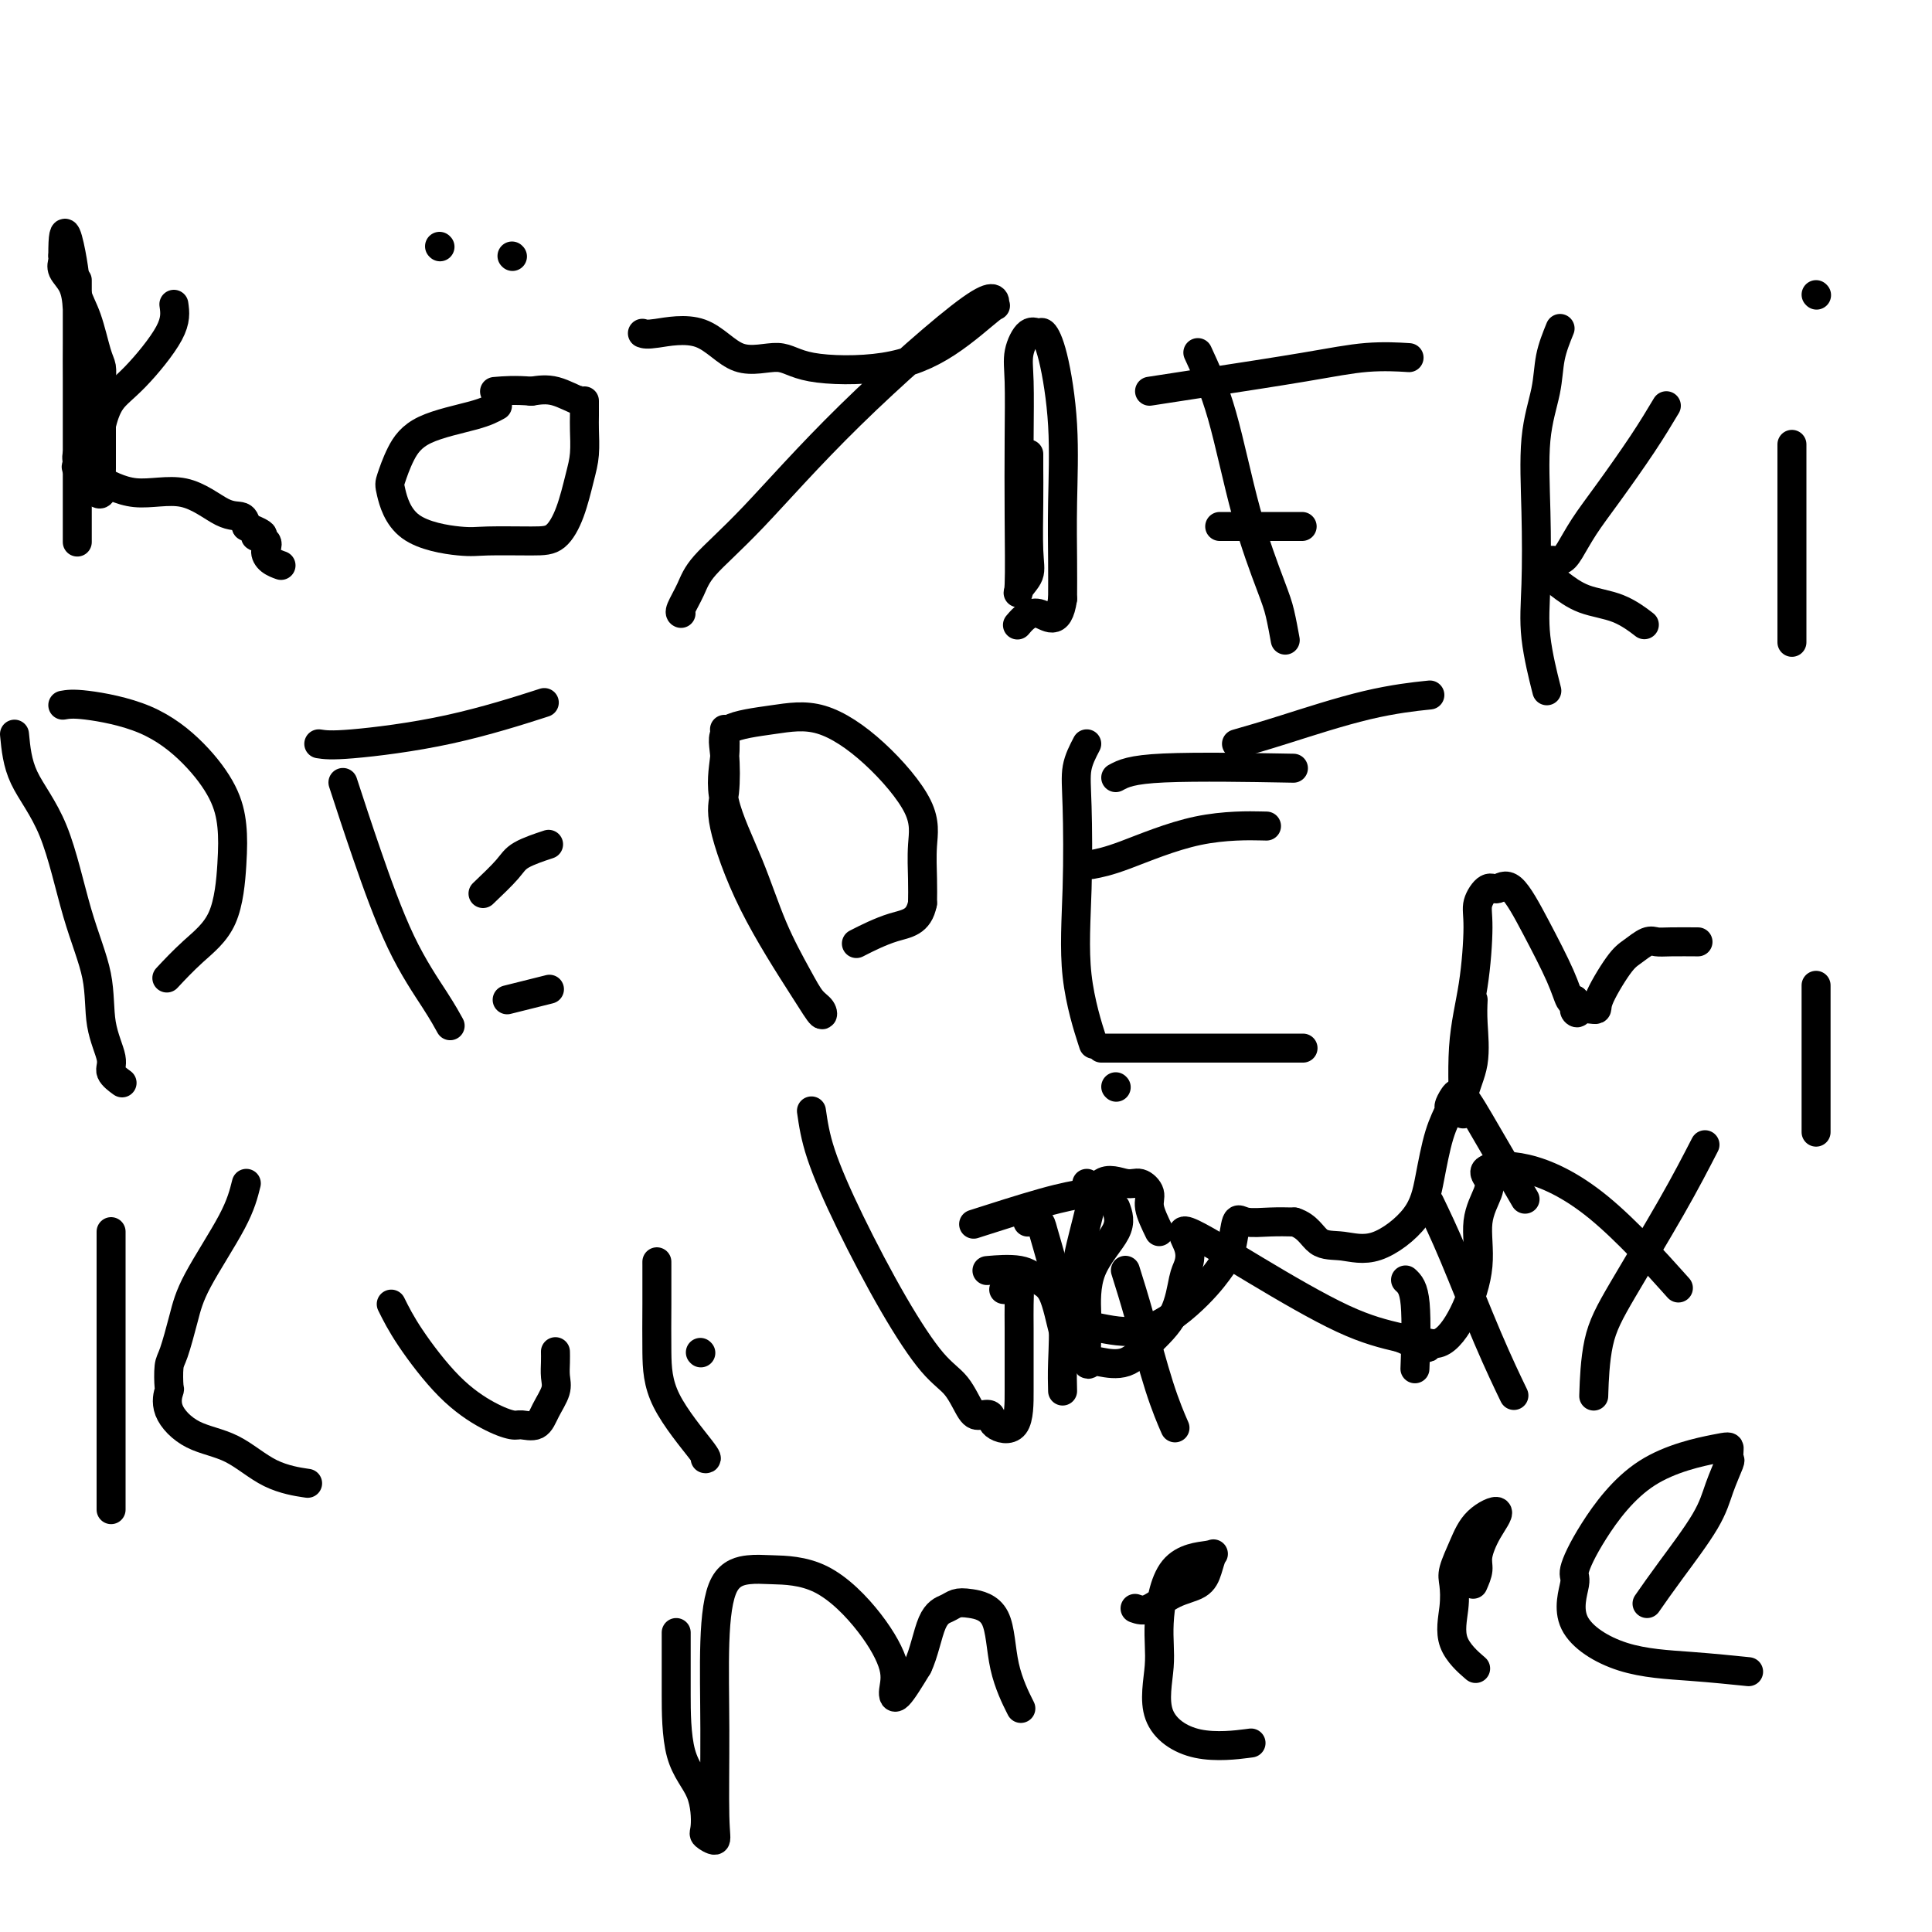 <svg viewBox='0 0 400 400' version='1.1' xmlns='http://www.w3.org/2000/svg' xmlns:xlink='http://www.w3.org/1999/xlink'><g fill='none' stroke='#000000' stroke-width='6' stroke-linecap='round' stroke-linejoin='round'><path d='M16,58c-0.000,3.062 -0.000,6.123 0,11c0.000,4.877 0.000,11.569 0,17c-0.000,5.431 -0.000,9.602 0,13c0.000,3.398 0.000,6.023 0,8c-0.000,1.977 -0.000,3.305 0,4c0.000,0.695 0.000,0.758 0,1c-0.000,0.242 -0.000,0.665 0,-1c0.000,-1.665 0.001,-5.417 0,-9c-0.001,-3.583 -0.002,-6.997 0,-11c0.002,-4.003 0.007,-8.595 0,-12c-0.007,-3.405 -0.026,-5.623 0,-8c0.026,-2.377 0.098,-4.913 0,-7c-0.098,-2.087 -0.367,-3.724 -1,-5c-0.633,-1.276 -1.632,-2.190 -2,-3c-0.368,-0.810 -0.105,-1.517 0,-2c0.105,-0.483 0.053,-0.741 0,-1'/><path d='M13,53c-0.047,-9.117 1.336,-2.911 2,1c0.664,3.911 0.609,5.525 1,7c0.391,1.475 1.229,2.810 2,5c0.771,2.190 1.474,5.234 2,7c0.526,1.766 0.873,2.254 1,3c0.127,0.746 0.034,1.750 0,3c-0.034,1.250 -0.009,2.746 0,4c0.009,1.254 0.003,2.265 0,3c-0.003,0.735 -0.001,1.192 0,2c0.001,0.808 0.001,1.965 0,3c-0.001,1.035 -0.004,1.948 0,3c0.004,1.052 0.015,2.243 0,3c-0.015,0.757 -0.056,1.079 0,2c0.056,0.921 0.207,2.440 0,3c-0.207,0.560 -0.774,0.160 -1,0c-0.226,-0.160 -0.113,-0.080 0,0'/><path d='M36,63c0.233,1.634 0.467,3.268 -1,6c-1.467,2.732 -4.633,6.563 -7,9c-2.367,2.437 -3.934,3.482 -5,5c-1.066,1.518 -1.630,3.510 -2,5c-0.370,1.490 -0.547,2.479 -1,3c-0.453,0.521 -1.184,0.575 -2,1c-0.816,0.425 -1.717,1.223 -2,2c-0.283,0.777 0.052,1.535 0,2c-0.052,0.465 -0.493,0.636 0,1c0.493,0.364 1.918,0.919 4,2c2.082,1.081 4.820,2.687 8,3c3.180,0.313 6.801,-0.669 10,0c3.199,0.669 5.977,2.988 8,4c2.023,1.012 3.292,0.718 4,1c0.708,0.282 0.854,1.141 1,2'/><path d='M51,109c5.744,2.274 2.604,1.958 2,2c-0.604,0.042 1.327,0.442 2,1c0.673,0.558 0.088,1.273 0,2c-0.088,0.727 0.323,1.465 1,2c0.677,0.535 1.622,0.867 2,1c0.378,0.133 0.189,0.066 0,0'/><path d='M103,84c-1.117,0.620 -2.234,1.239 -5,2c-2.766,0.761 -7.180,1.663 -10,3c-2.820,1.337 -4.046,3.108 -5,5c-0.954,1.892 -1.636,3.904 -2,5c-0.364,1.096 -0.412,1.274 0,3c0.412,1.726 1.282,4.998 4,7c2.718,2.002 7.284,2.734 10,3c2.716,0.266 3.582,0.067 6,0c2.418,-0.067 6.389,-0.000 9,0c2.611,0.000 3.862,-0.065 5,-1c1.138,-0.935 2.161,-2.738 3,-5c0.839,-2.262 1.493,-4.982 2,-7c0.507,-2.018 0.868,-3.334 1,-5c0.132,-1.666 0.035,-3.683 0,-5c-0.035,-1.317 -0.007,-1.933 0,-3c0.007,-1.067 -0.009,-2.585 0,-3c0.009,-0.415 0.041,0.273 -1,0c-1.041,-0.273 -3.155,-1.507 -5,-2c-1.845,-0.493 -3.423,-0.247 -5,0'/><path d='M110,81c-3.267,-0.311 -5.933,-0.089 -7,0c-1.067,0.089 -0.533,0.044 0,0'/><path d='M91,51c0.000,0.000 0.100,0.100 0.1,0.1'/><path d='M106,53c0.000,0.000 0.100,0.100 0.1,0.1'/><path d='M133,69c0.435,0.156 0.869,0.311 3,0c2.131,-0.311 5.958,-1.089 9,0c3.042,1.089 5.299,4.045 8,5c2.701,0.955 5.845,-0.092 8,0c2.155,0.092 3.319,1.324 7,2c3.681,0.676 9.878,0.795 15,0c5.122,-0.795 9.170,-2.503 13,-5c3.830,-2.497 7.442,-5.784 9,-7c1.558,-1.216 1.063,-0.360 1,-1c-0.063,-0.640 0.307,-2.777 -5,1c-5.307,3.777 -16.291,13.467 -25,22c-8.709,8.533 -15.143,15.908 -20,21c-4.857,5.092 -8.139,7.900 -10,10c-1.861,2.100 -2.303,3.491 -3,5c-0.697,1.509 -1.649,3.137 -2,4c-0.351,0.863 -0.100,0.961 0,1c0.100,0.039 0.050,0.020 0,0'/><path d='M213,94c-0.004,0.743 -0.009,1.487 0,3c0.009,1.513 0.030,3.796 0,7c-0.030,3.204 -0.113,7.331 0,10c0.113,2.669 0.423,3.882 0,5c-0.423,1.118 -1.577,2.141 -2,3c-0.423,0.859 -0.115,1.554 0,-1c0.115,-2.554 0.036,-8.356 0,-14c-0.036,-5.644 -0.031,-11.130 0,-16c0.031,-4.870 0.088,-9.125 0,-12c-0.088,-2.875 -0.319,-4.370 0,-6c0.319,-1.630 1.189,-3.396 2,-4c0.811,-0.604 1.562,-0.046 2,0c0.438,0.046 0.562,-0.419 1,0c0.438,0.419 1.189,1.723 2,5c0.811,3.277 1.681,8.528 2,14c0.319,5.472 0.086,11.166 0,16c-0.086,4.834 -0.025,8.810 0,12c0.025,3.190 0.012,5.595 0,8'/><path d='M220,124c-0.893,6.131 -3.125,3.458 -5,3c-1.875,-0.458 -3.393,1.298 -4,2c-0.607,0.702 -0.304,0.351 0,0'/><path d='M248,73c1.685,3.647 3.369,7.293 5,13c1.631,5.707 3.208,13.474 5,20c1.792,6.526 3.800,11.811 5,15c1.200,3.189 1.592,4.282 2,6c0.408,1.718 0.831,4.062 1,5c0.169,0.938 0.085,0.469 0,0'/><path d='M238,81c3.673,-0.566 7.346,-1.132 13,-2c5.654,-0.868 13.289,-2.037 19,-3c5.711,-0.963 9.499,-1.721 13,-2c3.501,-0.279 6.715,-0.080 8,0c1.285,0.080 0.643,0.040 0,0'/><path d='M253,109c-0.600,0.000 -1.200,0.000 2,0c3.200,0.000 10.200,0.000 13,0c2.800,0.000 1.400,0.000 0,0'/><path d='M256,154c2.661,-0.762 5.321,-1.524 10,-3c4.679,-1.476 11.375,-3.667 17,-5c5.625,-1.333 10.179,-1.810 12,-2c1.821,-0.190 0.911,-0.095 0,0'/><path d='M323,68c-0.792,1.952 -1.585,3.905 -2,6c-0.415,2.095 -0.453,4.333 -1,7c-0.547,2.667 -1.603,5.764 -2,10c-0.397,4.236 -0.134,9.613 0,15c0.134,5.387 0.139,10.784 0,15c-0.139,4.216 -0.422,7.250 0,11c0.422,3.750 1.549,8.214 2,10c0.451,1.786 0.225,0.893 0,0'/><path d='M345,84c-1.451,2.425 -2.902,4.850 -5,8c-2.098,3.150 -4.843,7.026 -7,10c-2.157,2.974 -3.726,5.048 -5,7c-1.274,1.952 -2.251,3.783 -3,5c-0.749,1.217 -1.268,1.819 -2,2c-0.732,0.181 -1.675,-0.061 -2,0c-0.325,0.061 -0.031,0.423 0,1c0.031,0.577 -0.201,1.367 0,2c0.201,0.633 0.836,1.109 2,2c1.164,0.891 2.858,2.198 5,3c2.142,0.802 4.730,1.101 7,2c2.270,0.899 4.220,2.400 5,3c0.780,0.600 0.390,0.300 0,0'/><path d='M371,92c0.000,2.925 0.000,5.850 0,9c0.000,3.150 0.000,6.525 0,10c0.000,3.475 -0.000,7.051 0,11c0.000,3.949 0.000,8.271 0,10c0.000,1.729 0.000,0.864 0,0'/><path d='M376,61c0.000,0.000 0.100,0.100 0.1,0.1'/><path d='M3,152c0.286,2.986 0.572,5.973 2,9c1.428,3.027 3.998,6.095 6,11c2.002,4.905 3.434,11.645 5,17c1.566,5.355 3.264,9.323 4,13c0.736,3.677 0.509,7.063 1,10c0.491,2.937 1.699,5.427 2,7c0.301,1.573 -0.303,2.231 0,3c0.303,0.769 1.515,1.648 2,2c0.485,0.352 0.242,0.176 0,0'/><path d='M13,146c1.013,-0.180 2.026,-0.361 5,0c2.974,0.361 7.908,1.262 12,3c4.092,1.738 7.342,4.312 10,7c2.658,2.688 4.723,5.491 6,8c1.277,2.509 1.767,4.726 2,7c0.233,2.274 0.209,4.607 0,8c-0.209,3.393 -0.602,7.848 -2,11c-1.398,3.152 -3.799,5.003 -6,7c-2.201,1.997 -4.200,4.142 -5,5c-0.800,0.858 -0.400,0.429 0,0'/><path d='M71,162c1.509,4.625 3.018,9.250 5,15c1.982,5.750 4.439,12.624 7,18c2.561,5.376 5.228,9.255 7,12c1.772,2.745 2.649,4.356 3,5c0.351,0.644 0.175,0.322 0,0'/><path d='M66,154c1.232,0.190 2.464,0.381 7,0c4.536,-0.381 12.375,-1.333 20,-3c7.625,-1.667 15.036,-4.048 18,-5c2.964,-0.952 1.482,-0.476 0,0'/><path d='M100,185c1.923,-1.833 3.845,-3.667 5,-5c1.155,-1.333 1.542,-2.167 3,-3c1.458,-0.833 3.988,-1.667 5,-2c1.012,-0.333 0.506,-0.167 0,0'/><path d='M105,207c3.333,-0.833 6.667,-1.667 8,-2c1.333,-0.333 0.667,-0.167 0,0'/><path d='M150,151c0.121,1.825 0.241,3.649 0,6c-0.241,2.351 -0.844,5.228 0,9c0.844,3.772 3.133,8.438 5,13c1.867,4.562 3.311,9.018 5,13c1.689,3.982 3.623,7.488 5,10c1.377,2.512 2.197,4.029 3,5c0.803,0.971 1.587,1.397 2,2c0.413,0.603 0.454,1.383 0,1c-0.454,-0.383 -1.403,-1.928 -4,-6c-2.597,-4.072 -6.843,-10.670 -10,-17c-3.157,-6.330 -5.226,-12.392 -6,-16c-0.774,-3.608 -0.253,-4.761 0,-7c0.253,-2.239 0.236,-5.564 0,-8c-0.236,-2.436 -0.693,-3.984 1,-5c1.693,-1.016 5.536,-1.499 9,-2c3.464,-0.501 6.550,-1.020 10,0c3.450,1.020 7.264,3.577 11,7c3.736,3.423 7.393,7.711 9,11c1.607,3.289 1.163,5.578 1,8c-0.163,2.422 -0.047,4.978 0,7c0.047,2.022 0.023,3.511 0,5'/><path d='M191,187c-0.786,4.048 -3.250,4.167 -6,5c-2.750,0.833 -5.786,2.381 -7,3c-1.214,0.619 -0.607,0.310 0,0'/><path d='M225,154c-0.839,1.605 -1.678,3.209 -2,5c-0.322,1.791 -0.128,3.767 0,8c0.128,4.233 0.189,10.722 0,17c-0.189,6.278 -0.628,12.344 0,18c0.628,5.656 2.322,10.902 3,13c0.678,2.098 0.339,1.049 0,0'/><path d='M226,179c1.649,-0.310 3.298,-0.619 7,-2c3.702,-1.381 9.458,-3.833 15,-5c5.542,-1.167 10.869,-1.048 13,-1c2.131,0.048 1.065,0.024 0,0'/><path d='M231,225c0.000,0.000 0.100,0.100 0.1,0.1'/><path d='M228,217c0.726,0.000 1.452,0.000 5,0c3.548,0.000 9.917,0.000 17,0c7.083,0.000 14.881,0.000 18,0c3.119,0.000 1.560,0.000 0,0'/><path d='M231,161c1.556,-0.844 3.111,-1.689 10,-2c6.889,-0.311 19.111,-0.089 24,0c4.889,0.089 2.444,0.044 0,0'/><path d='M305,207c-0.062,1.373 -0.123,2.746 0,5c0.123,2.254 0.432,5.390 0,8c-0.432,2.610 -1.604,4.694 -2,7c-0.396,2.306 -0.017,4.834 0,3c0.017,-1.834 -0.329,-8.030 0,-13c0.329,-4.970 1.334,-8.714 2,-13c0.666,-4.286 0.995,-9.116 1,-12c0.005,-2.884 -0.314,-3.823 0,-5c0.314,-1.177 1.260,-2.591 2,-3c0.740,-0.409 1.273,0.189 2,0c0.727,-0.189 1.648,-1.164 3,0c1.352,1.164 3.136,4.467 5,8c1.864,3.533 3.810,7.297 5,10c1.190,2.703 1.626,4.344 2,5c0.374,0.656 0.687,0.328 1,0'/><path d='M326,207c1.770,4.006 -0.305,2.522 0,2c0.305,-0.522 2.992,-0.081 4,0c1.008,0.081 0.339,-0.199 1,-2c0.661,-1.801 2.653,-5.124 4,-7c1.347,-1.876 2.050,-2.307 3,-3c0.950,-0.693 2.147,-1.650 3,-2c0.853,-0.350 1.363,-0.094 2,0c0.637,0.094 1.402,0.025 3,0c1.598,-0.025 4.028,-0.007 5,0c0.972,0.007 0.486,0.004 0,0'/><path d='M376,204c0.000,0.882 0.000,1.764 0,3c0.000,1.236 0.000,2.826 0,5c0.000,2.174 0.000,4.933 0,8c0.000,3.067 0.000,6.441 0,9c0.000,2.559 0.000,4.303 0,5c0.000,0.697 0.000,0.349 0,0'/><path d='M233,263c0.905,2.881 1.810,5.762 3,10c1.190,4.238 2.667,9.833 4,14c1.333,4.167 2.524,6.905 3,8c0.476,1.095 0.238,0.548 0,0'/><path d='M225,245c0.000,0.000 0.100,0.100 0.1,0.1'/><path d='M291,265c0.844,0.778 1.689,1.556 2,5c0.311,3.444 0.089,9.556 0,12c-0.089,2.444 -0.044,1.222 0,0'/><path d='M296,249c1.470,3.054 2.940,6.107 5,11c2.060,4.893 4.708,11.625 7,17c2.292,5.375 4.226,9.393 5,11c0.774,1.607 0.387,0.804 0,0'/><path d='M353,237c-1.970,3.823 -3.939,7.646 -7,13c-3.061,5.354 -7.212,12.239 -10,17c-2.788,4.761 -4.212,7.397 -5,11c-0.788,3.603 -0.939,8.172 -1,10c-0.061,1.828 -0.030,0.914 0,0'/><path d='M23,255c0.000,3.708 0.000,7.417 0,12c0.000,4.583 0.000,10.042 0,15c0.000,4.958 0.000,9.417 0,13c0.000,3.583 0.000,6.290 0,8c0.000,1.710 0.000,2.422 0,4c0.000,1.578 -0.000,4.022 0,5c0.000,0.978 0.000,0.489 0,0'/><path d='M51,245c-0.552,2.212 -1.104,4.425 -3,8c-1.896,3.575 -5.135,8.514 -7,12c-1.865,3.486 -2.355,5.520 -3,8c-0.645,2.480 -1.444,5.407 -2,7c-0.556,1.593 -0.869,1.852 -1,3c-0.131,1.148 -0.082,3.186 0,4c0.082,0.814 0.195,0.403 0,1c-0.195,0.597 -0.699,2.202 0,4c0.699,1.798 2.602,3.788 5,5c2.398,1.212 5.292,1.644 8,3c2.708,1.356 5.229,3.634 8,5c2.771,1.366 5.792,1.819 7,2c1.208,0.181 0.604,0.091 0,0'/><path d='M81,270c0.990,1.992 1.979,3.983 4,7c2.021,3.017 5.073,7.059 8,10c2.927,2.941 5.728,4.780 8,6c2.272,1.220 4.014,1.820 5,2c0.986,0.180 1.217,-0.062 2,0c0.783,0.062 2.119,0.428 3,0c0.881,-0.428 1.308,-1.649 2,-3c0.692,-1.351 1.650,-2.832 2,-4c0.350,-1.168 0.094,-2.025 0,-3c-0.094,-0.975 -0.025,-2.070 0,-3c0.025,-0.930 0.007,-1.694 0,-2c-0.007,-0.306 -0.004,-0.153 0,0'/><path d='M146,302c0.309,0.048 0.619,0.096 -1,-2c-1.619,-2.096 -5.166,-6.335 -7,-10c-1.834,-3.665 -1.956,-6.756 -2,-10c-0.044,-3.244 -0.012,-6.643 0,-10c0.012,-3.357 0.003,-6.674 0,-8c-0.003,-1.326 -0.002,-0.663 0,0'/><path d='M168,230c0.383,2.645 0.766,5.290 2,9c1.234,3.710 3.317,8.486 6,14c2.683,5.514 5.964,11.765 9,17c3.036,5.235 5.826,9.454 8,12c2.174,2.546 3.731,3.420 5,5c1.269,1.580 2.249,3.865 3,5c0.751,1.135 1.273,1.119 2,1c0.727,-0.119 1.659,-0.342 2,0c0.341,0.342 0.091,1.250 1,2c0.909,0.750 2.975,1.341 4,0c1.025,-1.341 1.007,-4.616 1,-7c-0.007,-2.384 -0.004,-3.879 0,-6c0.004,-2.121 0.008,-4.870 0,-7c-0.008,-2.130 -0.027,-3.643 0,-5c0.027,-1.357 0.100,-2.560 0,-3c-0.100,-0.440 -0.373,-0.119 -1,0c-0.627,0.119 -1.608,0.034 -2,0c-0.392,-0.034 -0.196,-0.017 0,0'/><path d='M240,255c-0.891,-1.838 -1.782,-3.675 -2,-5c-0.218,-1.325 0.237,-2.136 0,-3c-0.237,-0.864 -1.168,-1.779 -2,-2c-0.832,-0.221 -1.567,0.253 -3,0c-1.433,-0.253 -3.564,-1.231 -5,0c-1.436,1.231 -2.178,4.672 -3,8c-0.822,3.328 -1.726,6.544 -2,9c-0.274,2.456 0.082,4.154 0,6c-0.082,1.846 -0.601,3.841 0,5c0.601,1.159 2.322,1.481 5,2c2.678,0.519 6.314,1.234 10,0c3.686,-1.234 7.422,-4.418 10,-7c2.578,-2.582 3.998,-4.562 5,-6c1.002,-1.438 1.586,-2.333 2,-4c0.414,-1.667 0.657,-4.107 1,-5c0.343,-0.893 0.785,-0.241 2,0c1.215,0.241 3.204,0.069 5,0c1.796,-0.069 3.398,-0.034 5,0'/><path d='M268,253c2.767,0.865 3.686,3.026 5,4c1.314,0.974 3.023,0.761 5,1c1.977,0.239 4.222,0.929 7,0c2.778,-0.929 6.089,-3.477 8,-6c1.911,-2.523 2.424,-5.022 3,-8c0.576,-2.978 1.216,-6.435 2,-9c0.784,-2.565 1.710,-4.238 2,-5c0.290,-0.762 -0.058,-0.612 0,-1c0.058,-0.388 0.521,-1.314 1,-2c0.479,-0.686 0.974,-1.132 2,0c1.026,1.132 2.584,3.843 5,8c2.416,4.157 5.690,9.759 7,12c1.310,2.241 0.655,1.120 0,0'/><path d='M140,338c0.000,2.592 0.001,5.185 0,7c-0.001,1.815 -0.002,2.853 0,6c0.002,3.147 0.008,8.403 1,12c0.992,3.597 2.970,5.533 4,8c1.030,2.467 1.114,5.463 1,7c-0.114,1.537 -0.424,1.614 0,2c0.424,0.386 1.581,1.081 2,1c0.419,-0.081 0.100,-0.940 0,-5c-0.100,-4.060 0.019,-11.323 0,-18c-0.019,-6.677 -0.176,-12.769 0,-18c0.176,-5.231 0.685,-9.600 2,-12c1.315,-2.400 3.435,-2.831 5,-3c1.565,-0.169 2.573,-0.075 5,0c2.427,0.075 6.273,0.130 10,2c3.727,1.870 7.336,5.556 10,9c2.664,3.444 4.384,6.645 5,9c0.616,2.355 0.127,3.865 0,5c-0.127,1.135 0.106,1.896 1,1c0.894,-0.896 2.447,-3.448 4,-6'/><path d='M190,345c1.296,-2.645 2.035,-6.758 3,-9c0.965,-2.242 2.154,-2.613 3,-3c0.846,-0.387 1.348,-0.789 2,-1c0.652,-0.211 1.454,-0.231 3,0c1.546,0.231 3.837,0.711 5,3c1.163,2.289 1.198,6.385 2,10c0.802,3.615 2.372,6.747 3,8c0.628,1.253 0.314,0.626 0,0'/><path d='M235,333c0.839,0.297 1.678,0.594 3,0c1.322,-0.594 3.127,-2.079 5,-3c1.873,-0.921 3.813,-1.278 5,-2c1.187,-0.722 1.620,-1.809 2,-3c0.380,-1.191 0.706,-2.487 1,-3c0.294,-0.513 0.557,-0.243 -1,0c-1.557,0.243 -4.933,0.458 -7,3c-2.067,2.542 -2.826,7.409 -3,11c-0.174,3.591 0.235,5.904 0,9c-0.235,3.096 -1.115,6.974 0,10c1.115,3.026 4.223,5.199 8,6c3.777,0.801 8.222,0.229 10,0c1.778,-0.229 0.889,-0.114 0,0'/><path d='M305,328c0.460,-1.045 0.920,-2.091 1,-3c0.080,-0.909 -0.219,-1.683 0,-3c0.219,-1.317 0.955,-3.177 2,-5c1.045,-1.823 2.399,-3.609 2,-4c-0.399,-0.391 -2.551,0.612 -4,2c-1.449,1.388 -2.196,3.160 -3,5c-0.804,1.840 -1.665,3.748 -2,5c-0.335,1.252 -0.145,1.849 0,3c0.145,1.151 0.245,2.855 0,5c-0.245,2.145 -0.835,4.731 0,7c0.835,2.269 3.096,4.220 4,5c0.904,0.780 0.452,0.390 0,0'/><path d='M341,332c1.395,-1.999 2.791,-3.998 5,-7c2.209,-3.002 5.233,-7.007 7,-10c1.767,-2.993 2.277,-4.972 3,-7c0.723,-2.028 1.657,-4.104 2,-5c0.343,-0.896 0.094,-0.613 0,-1c-0.094,-0.387 -0.033,-1.445 0,-2c0.033,-0.555 0.039,-0.606 -3,0c-3.039,0.606 -9.123,1.871 -14,5c-4.877,3.129 -8.548,8.124 -11,12c-2.452,3.876 -3.684,6.635 -4,8c-0.316,1.365 0.285,1.336 0,3c-0.285,1.664 -1.455,5.020 0,8c1.455,2.980 5.534,5.582 10,7c4.466,1.418 9.318,1.651 14,2c4.682,0.349 9.195,0.814 11,1c1.805,0.186 0.903,0.093 0,0'/><path d='M220,288c-0.045,-1.654 -0.091,-3.309 0,-6c0.091,-2.691 0.318,-6.420 0,-10c-0.318,-3.580 -1.182,-7.012 -2,-10c-0.818,-2.988 -1.590,-5.533 -2,-7c-0.410,-1.467 -0.456,-1.857 -1,-2c-0.544,-0.143 -1.584,-0.041 -2,0c-0.416,0.041 -0.208,0.020 0,0'/><path d='M221,277c-0.268,-0.127 -0.535,-0.255 -1,-2c-0.465,-1.745 -1.127,-5.109 -2,-7c-0.873,-1.891 -1.956,-2.311 -3,-3c-1.044,-0.689 -2.050,-1.647 -4,-2c-1.950,-0.353 -4.843,-0.101 -6,0c-1.157,0.101 -0.579,0.050 0,0'/><path d='M225,247c-2.356,0.400 -4.711,0.800 -9,2c-4.289,1.200 -10.511,3.200 -13,4c-2.489,0.800 -1.244,0.400 0,0'/><path d='M231,250c0.535,1.451 1.071,2.901 0,5c-1.071,2.099 -3.748,4.846 -5,8c-1.252,3.154 -1.078,6.715 -1,9c0.078,2.285 0.060,3.295 0,5c-0.060,1.705 -0.163,4.106 0,5c0.163,0.894 0.593,0.280 1,0c0.407,-0.280 0.792,-0.225 2,0c1.208,0.225 3.241,0.620 5,0c1.759,-0.620 3.245,-2.254 5,-4c1.755,-1.746 3.781,-3.606 5,-6c1.219,-2.394 1.632,-5.324 2,-7c0.368,-1.676 0.692,-2.097 1,-3c0.308,-0.903 0.602,-2.289 0,-4c-0.602,-1.711 -2.100,-3.747 0,-3c2.100,0.747 7.796,4.278 14,8c6.204,3.722 12.915,7.635 18,10c5.085,2.365 8.542,3.183 12,4'/><path d='M290,277c7.825,3.567 5.387,1.485 5,1c-0.387,-0.485 1.277,0.628 3,0c1.723,-0.628 3.507,-2.997 5,-6c1.493,-3.003 2.696,-6.639 3,-10c0.304,-3.361 -0.292,-6.446 0,-9c0.292,-2.554 1.471,-4.578 2,-6c0.529,-1.422 0.407,-2.242 0,-3c-0.407,-0.758 -1.098,-1.455 0,-2c1.098,-0.545 3.985,-0.940 8,0c4.015,0.940 9.158,3.215 15,8c5.842,4.785 12.383,12.082 15,15c2.617,2.918 1.308,1.459 0,0'/><path d='M145,280c0.000,0.000 0.100,0.100 0.1,0.1'/></g>
</svg>